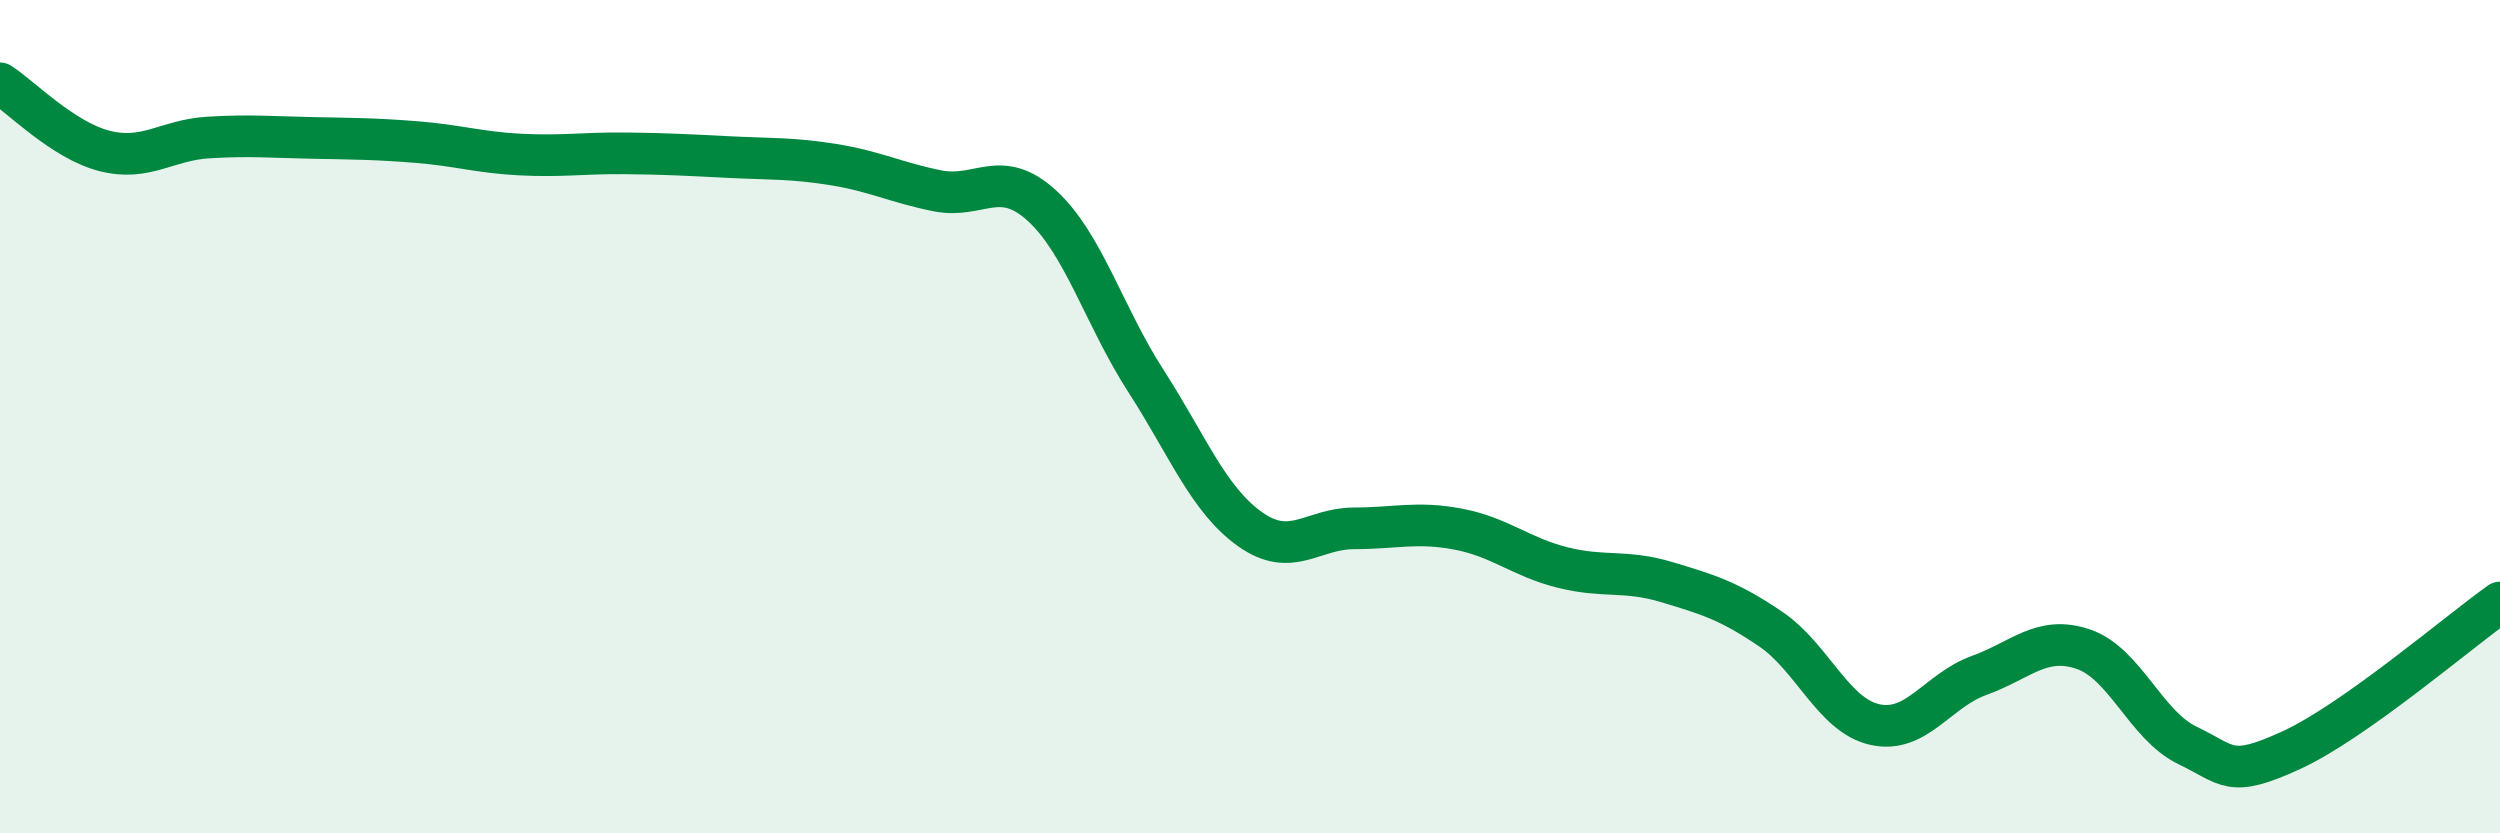 
    <svg width="60" height="20" viewBox="0 0 60 20" xmlns="http://www.w3.org/2000/svg">
      <path
        d="M 0,2 C 0.5,2.32 1.5,3.36 2.5,3.62 C 3.5,3.88 4,3.36 5,3.3 C 6,3.24 6.5,3.29 7.5,3.31 C 8.5,3.33 9,3.33 10,3.41 C 11,3.49 11.5,3.66 12.5,3.71 C 13.5,3.76 14,3.67 15,3.68 C 16,3.69 16.5,3.72 17.5,3.77 C 18.5,3.82 19,3.79 20,3.95 C 21,4.11 21.5,4.38 22.5,4.58 C 23.5,4.78 24,4.02 25,4.93 C 26,5.84 26.5,7.59 27.5,9.14 C 28.5,10.69 29,11.99 30,12.7 C 31,13.41 31.5,12.68 32.5,12.68 C 33.5,12.68 34,12.51 35,12.7 C 36,12.89 36.5,13.37 37.5,13.62 C 38.5,13.87 39,13.67 40,13.97 C 41,14.27 41.5,14.42 42.5,15.1 C 43.5,15.78 44,17.17 45,17.39 C 46,17.61 46.5,16.57 47.5,16.21 C 48.5,15.85 49,15.24 50,15.58 C 51,15.92 51.5,17.41 52.5,17.89 C 53.5,18.37 53.5,18.69 55,18 C 56.5,17.31 59,15.17 60,14.46L60 20L0 20Z"
        fill="#008740"
        opacity="0.1"
        stroke-linecap="round"
        stroke-linejoin="round"
      />
      <path
        d="M 0,2 C 0.5,2.32 1.5,3.36 2.5,3.62 C 3.5,3.88 4,3.36 5,3.3 C 6,3.24 6.5,3.29 7.5,3.31 C 8.5,3.33 9,3.33 10,3.41 C 11,3.49 11.5,3.66 12.5,3.71 C 13.5,3.76 14,3.67 15,3.68 C 16,3.69 16.5,3.72 17.5,3.77 C 18.5,3.82 19,3.79 20,3.95 C 21,4.11 21.5,4.38 22.5,4.58 C 23.5,4.78 24,4.02 25,4.93 C 26,5.84 26.5,7.59 27.5,9.14 C 28.5,10.69 29,11.99 30,12.7 C 31,13.41 31.5,12.68 32.5,12.68 C 33.5,12.68 34,12.51 35,12.7 C 36,12.89 36.5,13.37 37.5,13.62 C 38.5,13.87 39,13.67 40,13.97 C 41,14.27 41.5,14.42 42.5,15.1 C 43.5,15.78 44,17.17 45,17.39 C 46,17.61 46.5,16.57 47.5,16.21 C 48.5,15.85 49,15.24 50,15.58 C 51,15.92 51.5,17.41 52.5,17.89 C 53.5,18.37 53.5,18.69 55,18 C 56.5,17.31 59,15.17 60,14.46"
        stroke="#008740"
        stroke-width="1"
        fill="none"
        stroke-linecap="round"
        stroke-linejoin="round"
      />
    </svg>
  